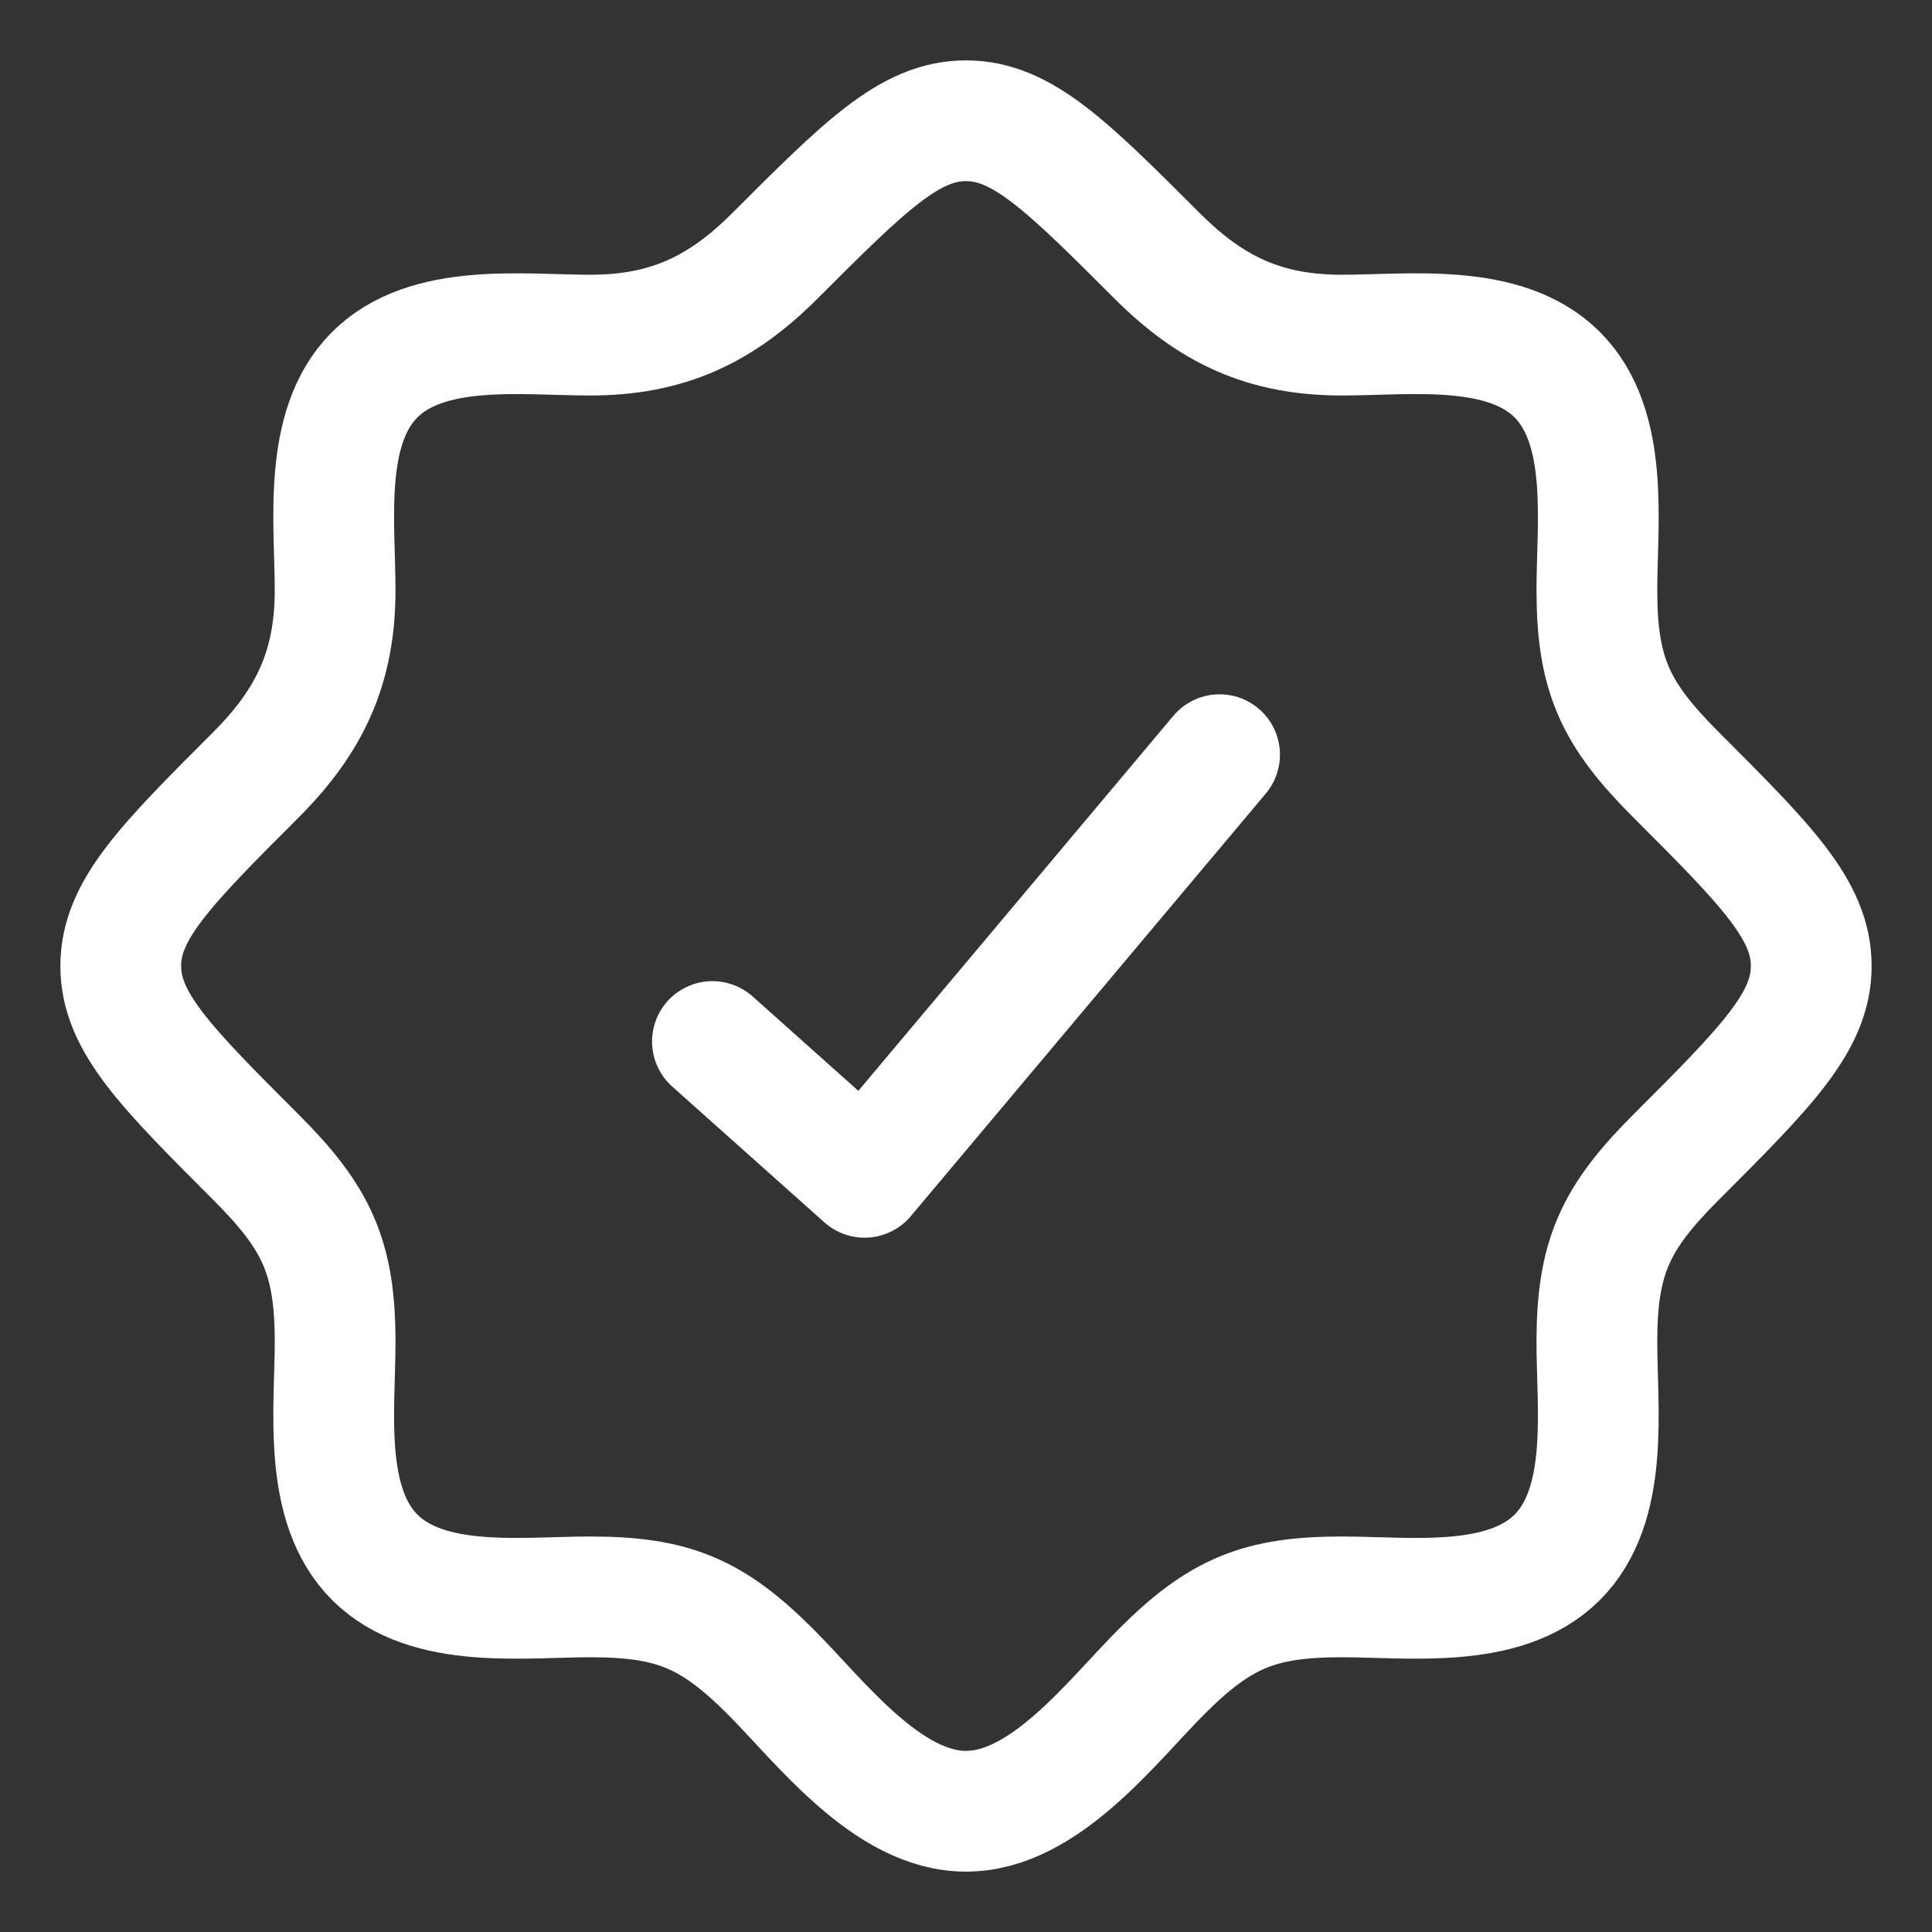 <svg width="24" height="24" viewBox="0 0 24 24" fill="none" xmlns="http://www.w3.org/2000/svg">
<rect x="0" y="0" width="24" height="24" fill="#333333" stroke="none"/>
<g clip-path="url(#clip0_3123_887)">
<path d="M19.34 19.35H19.35M19.34 19.35C18.686 19.998 17.501 19.837 16.67 19.837C15.65 19.837 15.159 20.036 14.431 20.764C13.811 21.384 12.98 22.5 12 22.5C11.02 22.5 10.189 21.384 9.569 20.764C8.841 20.036 8.35 19.837 7.33 19.837C6.499 19.837 5.314 19.998 4.66 19.35C4.001 18.697 4.163 17.507 4.163 16.67C4.163 15.614 3.932 15.127 3.179 14.375C2.06 13.255 1.5 12.696 1.5 12C1.5 11.304 2.06 10.745 3.179 9.625C3.851 8.953 4.163 8.287 4.163 7.33C4.163 6.499 4.002 5.314 4.65 4.66C5.304 4.001 6.493 4.163 7.33 4.163C8.287 4.163 8.953 3.851 9.625 3.179C10.745 2.06 11.304 1.5 12 1.5C12.696 1.5 13.255 2.06 14.375 3.179C15.047 3.851 15.712 4.163 16.67 4.163C17.501 4.163 18.686 4.002 19.34 4.65C19.999 5.304 19.837 6.493 19.837 7.33C19.837 8.387 20.068 8.872 20.821 9.625C21.94 10.745 22.5 11.304 22.5 12C22.5 12.696 21.94 13.255 20.821 14.375C20.068 15.127 19.837 15.614 19.837 16.67C19.837 17.507 19.999 18.697 19.34 19.35Z" stroke="white" stroke-width="1.5"/>
<path d="M8.85 12.938L10.74 14.625L15.15 9.375" stroke="white" stroke-width="1.5" stroke-linecap="round" stroke-linejoin="round"/>
</g>
<defs>
<clipPath id="clip0_3123_887">
<rect width="24" height="24" fill="white"/>
</clipPath>
</defs>
</svg>
